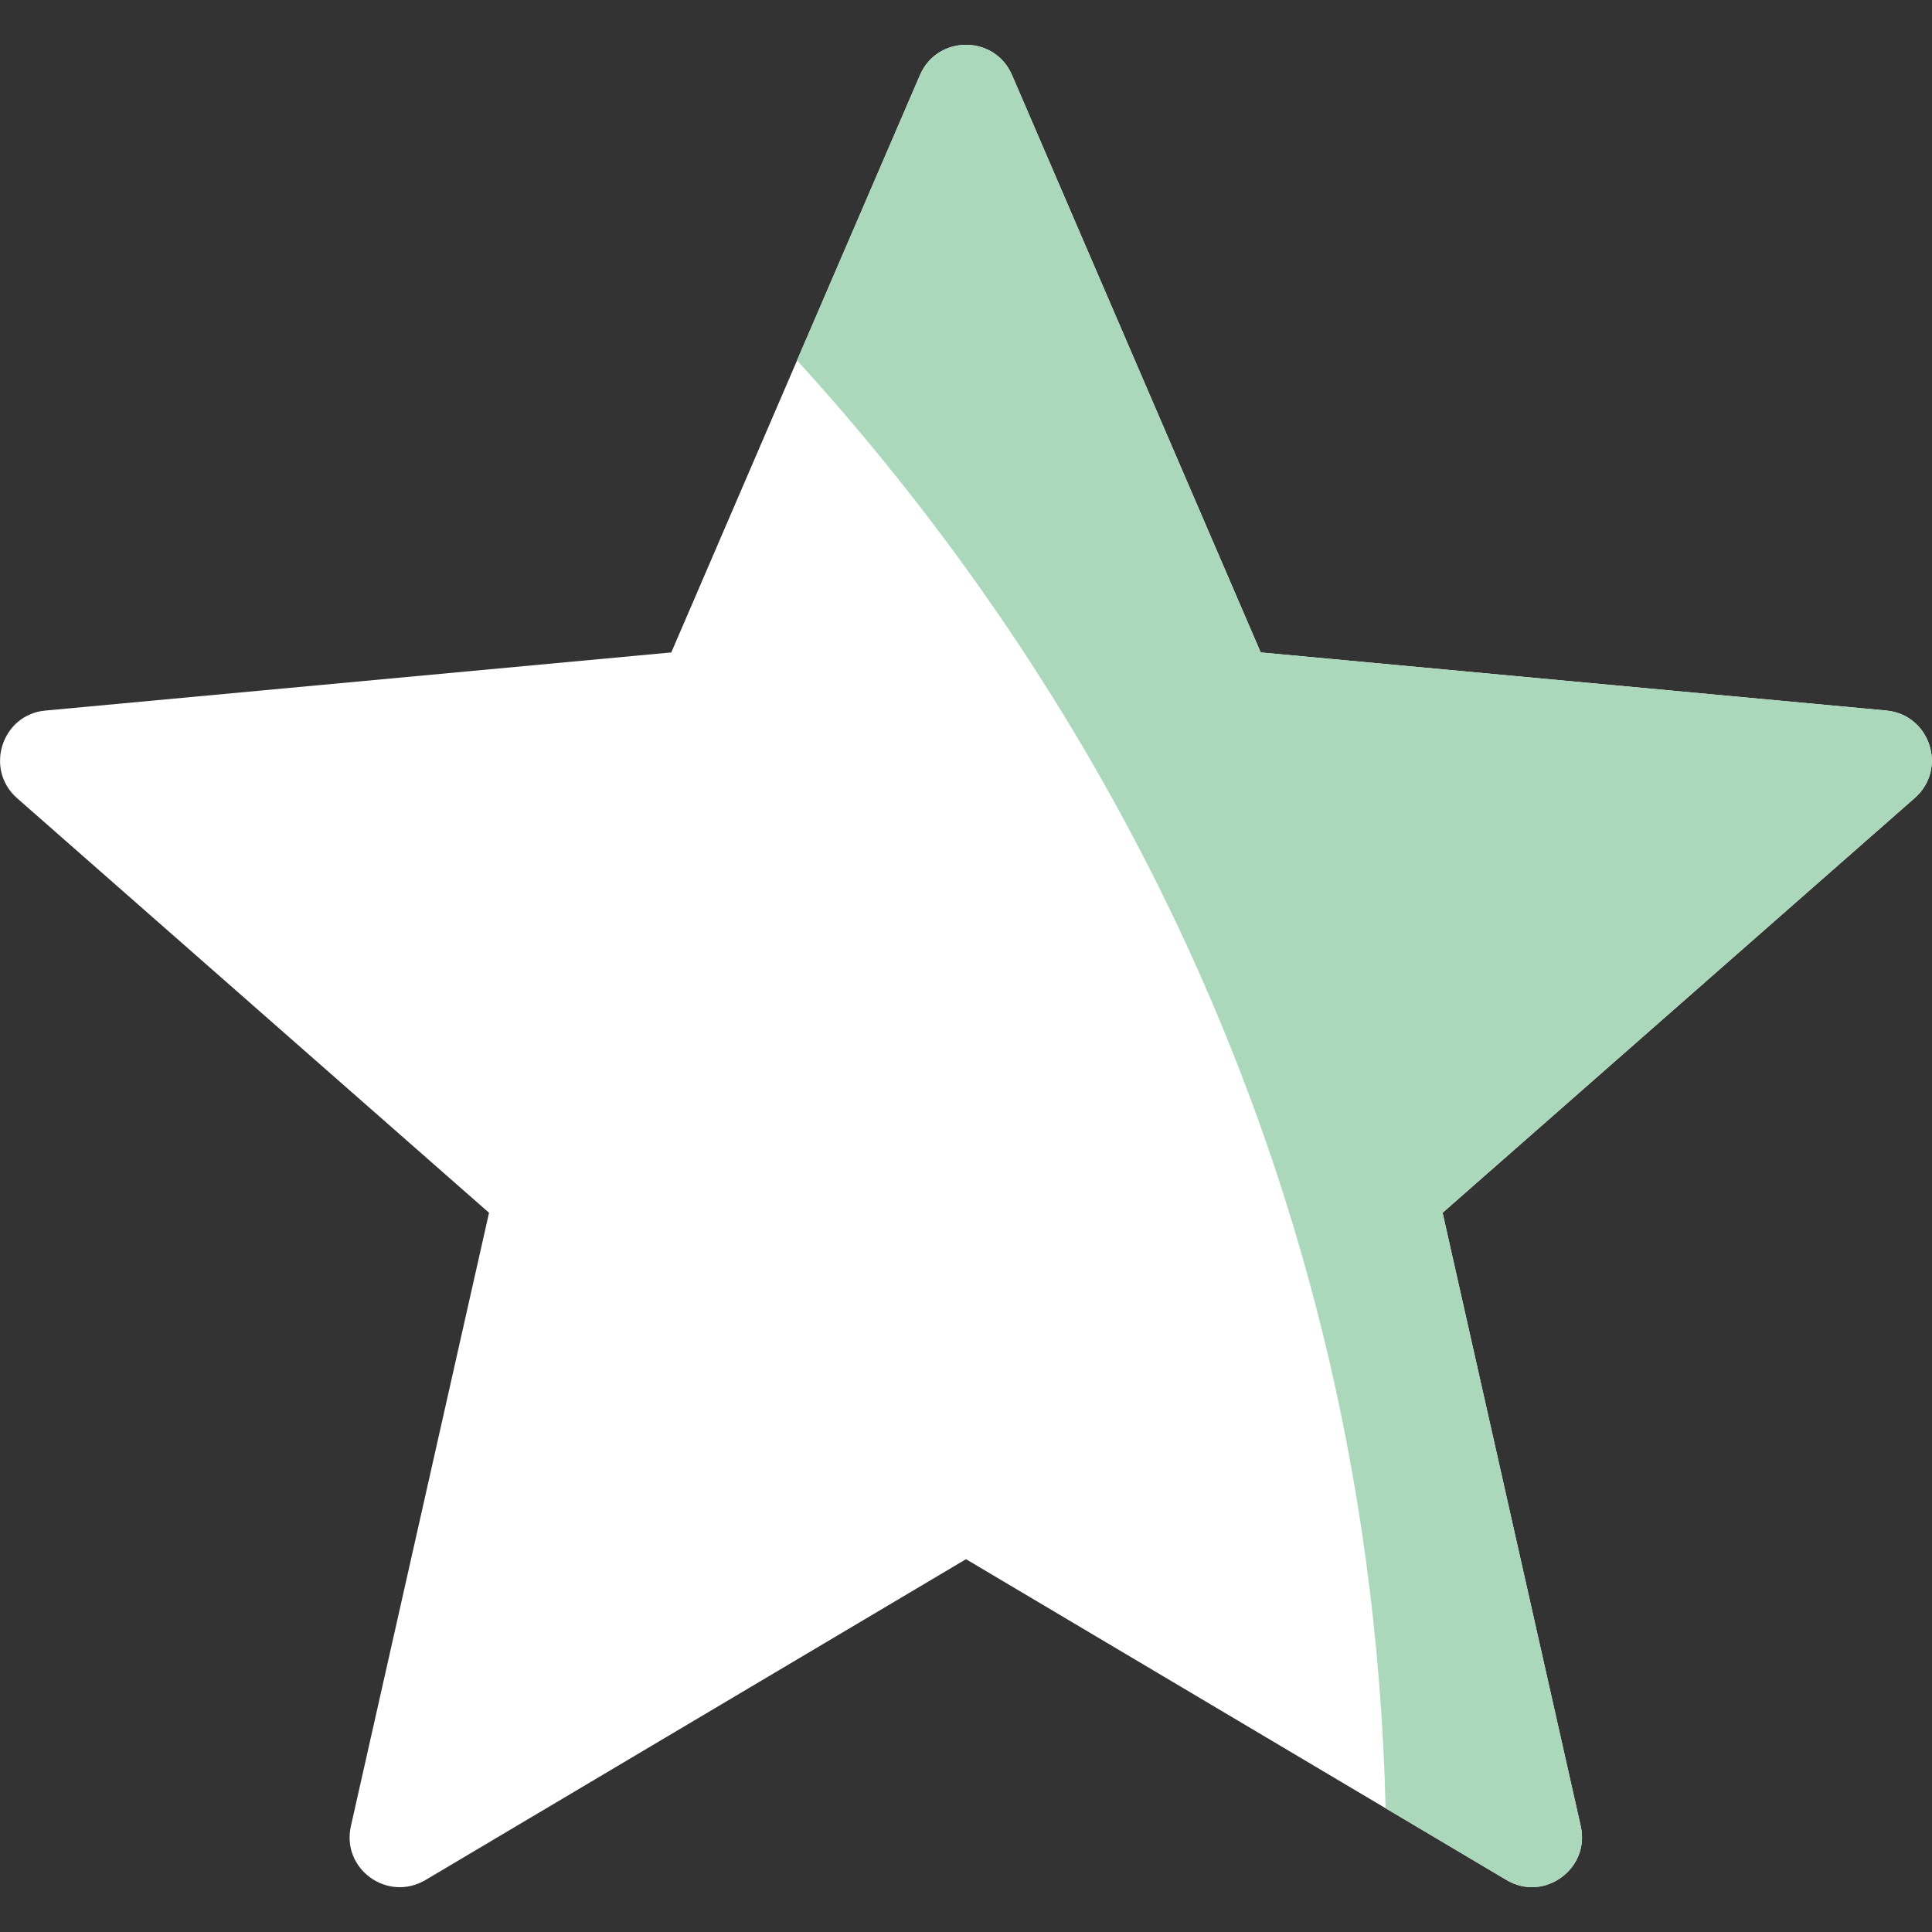 <?xml version="1.0" encoding="utf-8"?>
<!-- Generator: Adobe Illustrator 24.0.0, SVG Export Plug-In . SVG Version: 6.00 Build 0)  -->
<svg version="1.1" id="Capa_1" xmlns="http://www.w3.org/2000/svg" xmlns:xlink="http://www.w3.org/1999/xlink" x="0px" y="0px"
	 viewBox="0 0 512 512" style="enable-background:new 0 0 512 512;" xml:space="preserve">
<rect x="0" y="0" width="512" height="512" fill="#333333" stroke="none"/>
<style type="text/css">
	.st0{fill:#FFFFFF;}
	.st1{fill:#ABD8BB;}
</style>
<path class="st0" d="M4.5,211.5l125.1,109.9L93,483.9c-2.6,11.4,9.7,20.3,19.8,14.3l143.2-85l143.2,85c10,6,22.3-3,19.7-14.3
	l-36.6-162.5l125.1-109.9c8.8-7.7,4.1-22.1-7.5-23.2l-165.8-15.4l-65.9-153c-4.6-10.7-19.8-10.7-24.4,0l-65.9,153L12.1,188.3
	C0.5,189.3-4.2,203.8,4.5,211.5z"/>
<path class="st1" d="M211.2,95.5c67,73.4,151.6,201.6,156,383.7l32,19c10,6,22.3-3,19.7-14.3l-36.6-162.5l125.1-109.9
	c8.8-7.7,4.1-22.1-7.5-23.2l-165.8-15.4l-65.9-153c-4.6-10.7-19.8-10.7-24.4,0L211.2,95.5z"/>
</svg>
